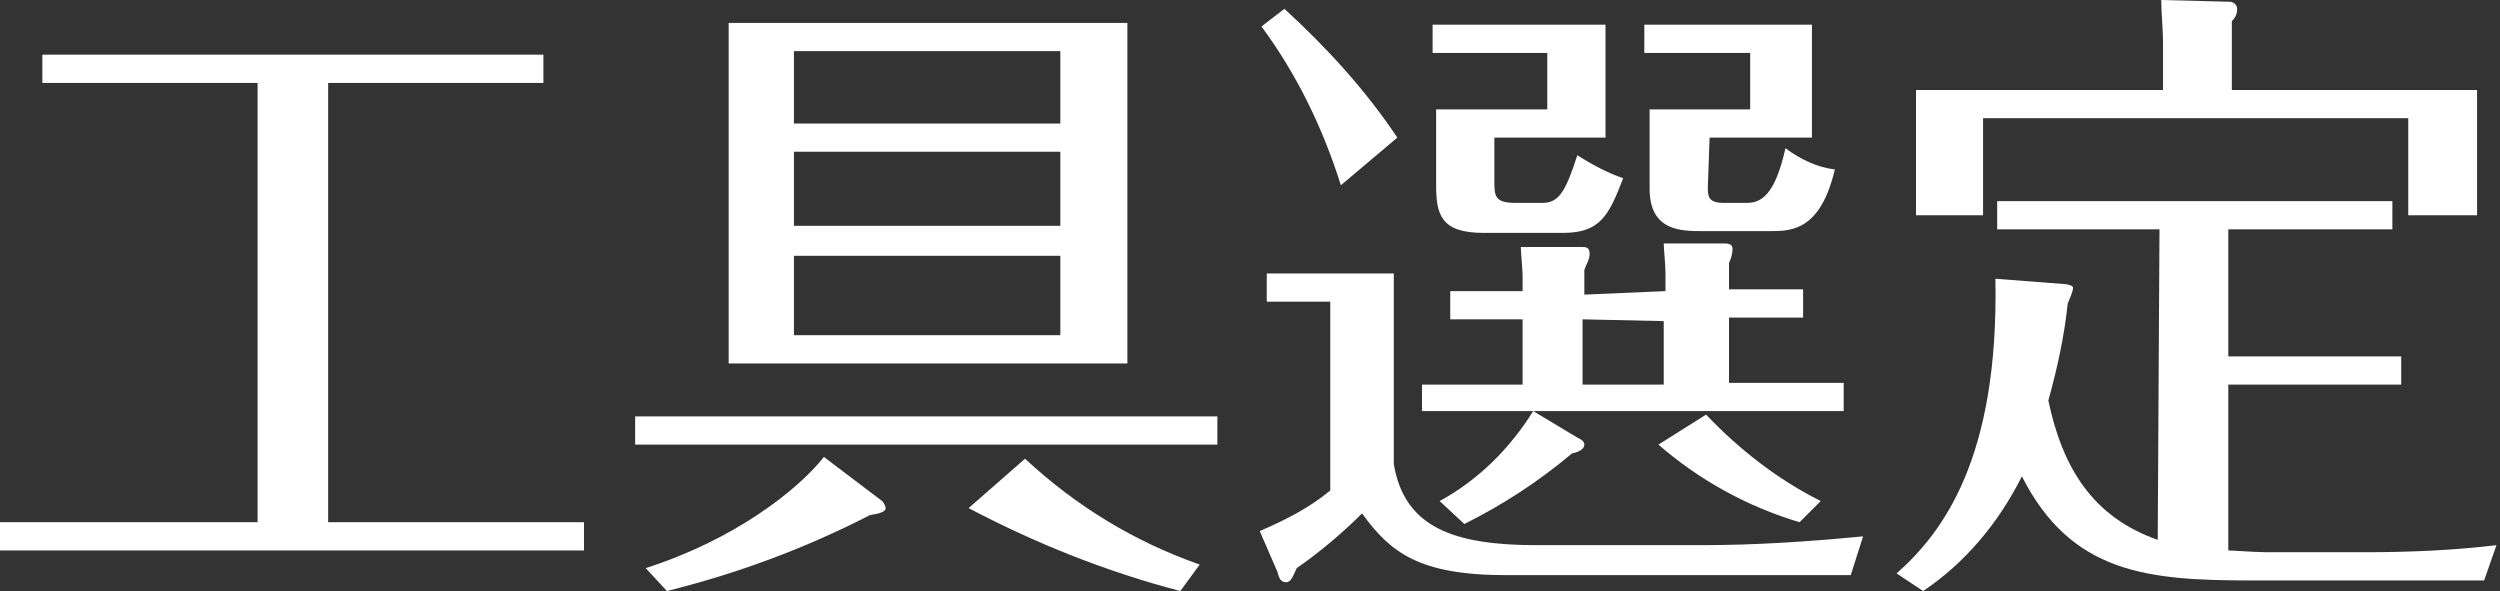 <?xml version="1.0" encoding="utf-8"?>
<!-- Generator: Adobe Illustrator 22.1.0, SVG Export Plug-In . SVG Version: 6.00 Build 0)  -->
<svg version="1.1" id="レイヤー_1" xmlns="http://www.w3.org/2000/svg" xmlns:xlink="http://www.w3.org/1999/xlink" x="0px"
	 y="0px" width="141.7px" height="33.5px" viewBox="0 0 141.7 33.5" style="enable-background:new 0 0 141.7 33.5;"
	 xml:space="preserve">
<rect x="0" y="0" width="141.7" height="33.5" fill="#333333" stroke="none"/>
<style type="text/css">
	.st0{fill:#FFFFFF;}
</style>
<title>アセット 14</title>
<g id="レイヤー_2_1_">
	<g id="レイヤー_1-2">
		<path class="st0" d="M18.6,29.6h14.5v1.6H0v-1.6h14.6V4.7H2.4V3.1h28.4v1.6H18.6V29.6z"/>
		<path class="st0" d="M69,23.6v1.6H36v-1.6H69z M36.6,32.2c5-1.6,8.6-4.4,10.1-6.3l3.3,2.5c0.1,0.1,0.2,0.3,0.2,0.4
			c0,0.2-0.3,0.3-0.9,0.4c-3.7,1.9-7.5,3.3-11.5,4.3L36.6,32.2z M63.9,1.3v19.3H41.3V1.3H63.9z M60.1,7V2.9H45V7H60.1z M45,8.6v4.2
			h15.1V8.6H45z M45,14.5V19h15.1v-4.5H45z M58.1,26c2.9,2.7,6.2,4.7,9.9,6l-1.1,1.5c-4.2-1.1-8.2-2.7-12-4.7L58.1,26z"/>
		<path class="st0" d="M79,15.5v10.8c0.6,3.6,3.4,4.6,8.1,4.6h9.3c3.1,0,6.1-0.2,9.2-0.5l-0.7,2.2H85.4c-5,0-6.6-1.3-8.2-3.5
			c-1.1,1.1-2.4,2.2-3.7,3.1c-0.2,0.4-0.3,0.8-0.6,0.8s-0.4-0.2-0.5-0.6l-1-2.3c1.4-0.6,2.8-1.3,4-2.3V17.1h-3.6v-1.6H79z M76,10.5
			c-1-3.2-2.5-6.3-4.5-9l1.3-1c2.4,2.2,4.6,4.6,6.4,7.3L76,10.5z M94.4,16.5v-1c0-0.5-0.1-1.4-0.1-1.7h3.4c0.2,0,0.5,0,0.5,0.3
			c0,0.3-0.1,0.6-0.2,0.8v1.5h4.2V18h-4.2v3.7h6.5v1.6H86.9l2.5,1.5c0.2,0.1,0.4,0.2,0.4,0.4s-0.2,0.4-0.7,0.5
			c-1.9,1.6-3.9,2.9-6.1,4l-1.4-1.3c2.2-1.2,4-3,5.3-5.1h-6.3v-1.5h5.7v-3.7h-4.1v-1.6h4.1v-0.9c0-0.3-0.1-1.3-0.1-1.6h3.4
			c0.3,0,0.5,0,0.5,0.4c0,0.3-0.2,0.6-0.3,0.9v1.4L94.4,16.5z M84.7,10.2c0,0.9,0,1.3,1.2,1.3h1.5c0.9,0,1.3-0.5,2-2.7
			c0.8,0.5,1.7,1,2.6,1.3c-0.8,2.1-1.3,3.1-3.4,3.1h-4.5c-2.4,0-2.7-1-2.7-2.7V6.2h6.3V3h-6.5V1.4H91v6.4h-6.3L84.7,10.2z
			 M89.7,18.1v3.7h4.6v-3.6L89.7,18.1z M96.8,10.6c0,0.5,0,0.9,0.9,0.9H99c0.8,0,1.6-0.4,2.2-3.1C102,9,103,9.5,104,9.6
			c-0.8,3.4-2.4,3.5-3.6,3.5h-3.9c-1.2,0-3,0-3-2.4V6.2h5.7V3h-6V1.4h9.5v6.4h-5.8L96.8,10.6z M96.7,23.5c1.9,2,4.1,3.7,6.5,4.9
			l-1.2,1.2c-3-0.9-5.7-2.4-8-4.4L96.7,23.5z"/>
		<path class="st0" d="M122.4,13h-9.2v-1.6h22.4V13h-9.3v7.2h9.8v1.6h-9.8v9.4c0.3,0,1.5,0.1,2.2,0.1h5.5c2.5,0,5-0.1,7.5-0.4
			l-0.7,2h-13.2c-5.9,0-10.2-0.4-13-5.9c-1.3,2.6-3.2,4.9-5.6,6.5l-1.5-1c2.6-2.3,5.8-6.5,5.6-16.7l3.9,0.3c0.2,0,0.5,0.1,0.5,0.2
			s0,0.2-0.3,0.9c-0.2,1.9-0.6,3.7-1.1,5.5c0.8,3.8,2.5,6.6,6.2,7.9L122.4,13z M140.4,5.1v7.1h-3.9V6.7h-24.1v5.5h-3.8V5.1h14V2.4
			c0-0.8-0.1-1.6-0.1-2.4l3.9,0.1c0.1,0,0.4,0.1,0.4,0.4c0,0.3-0.1,0.5-0.3,0.7v3.9L140.4,5.1z"/>
	</g>
</g>
</svg>

